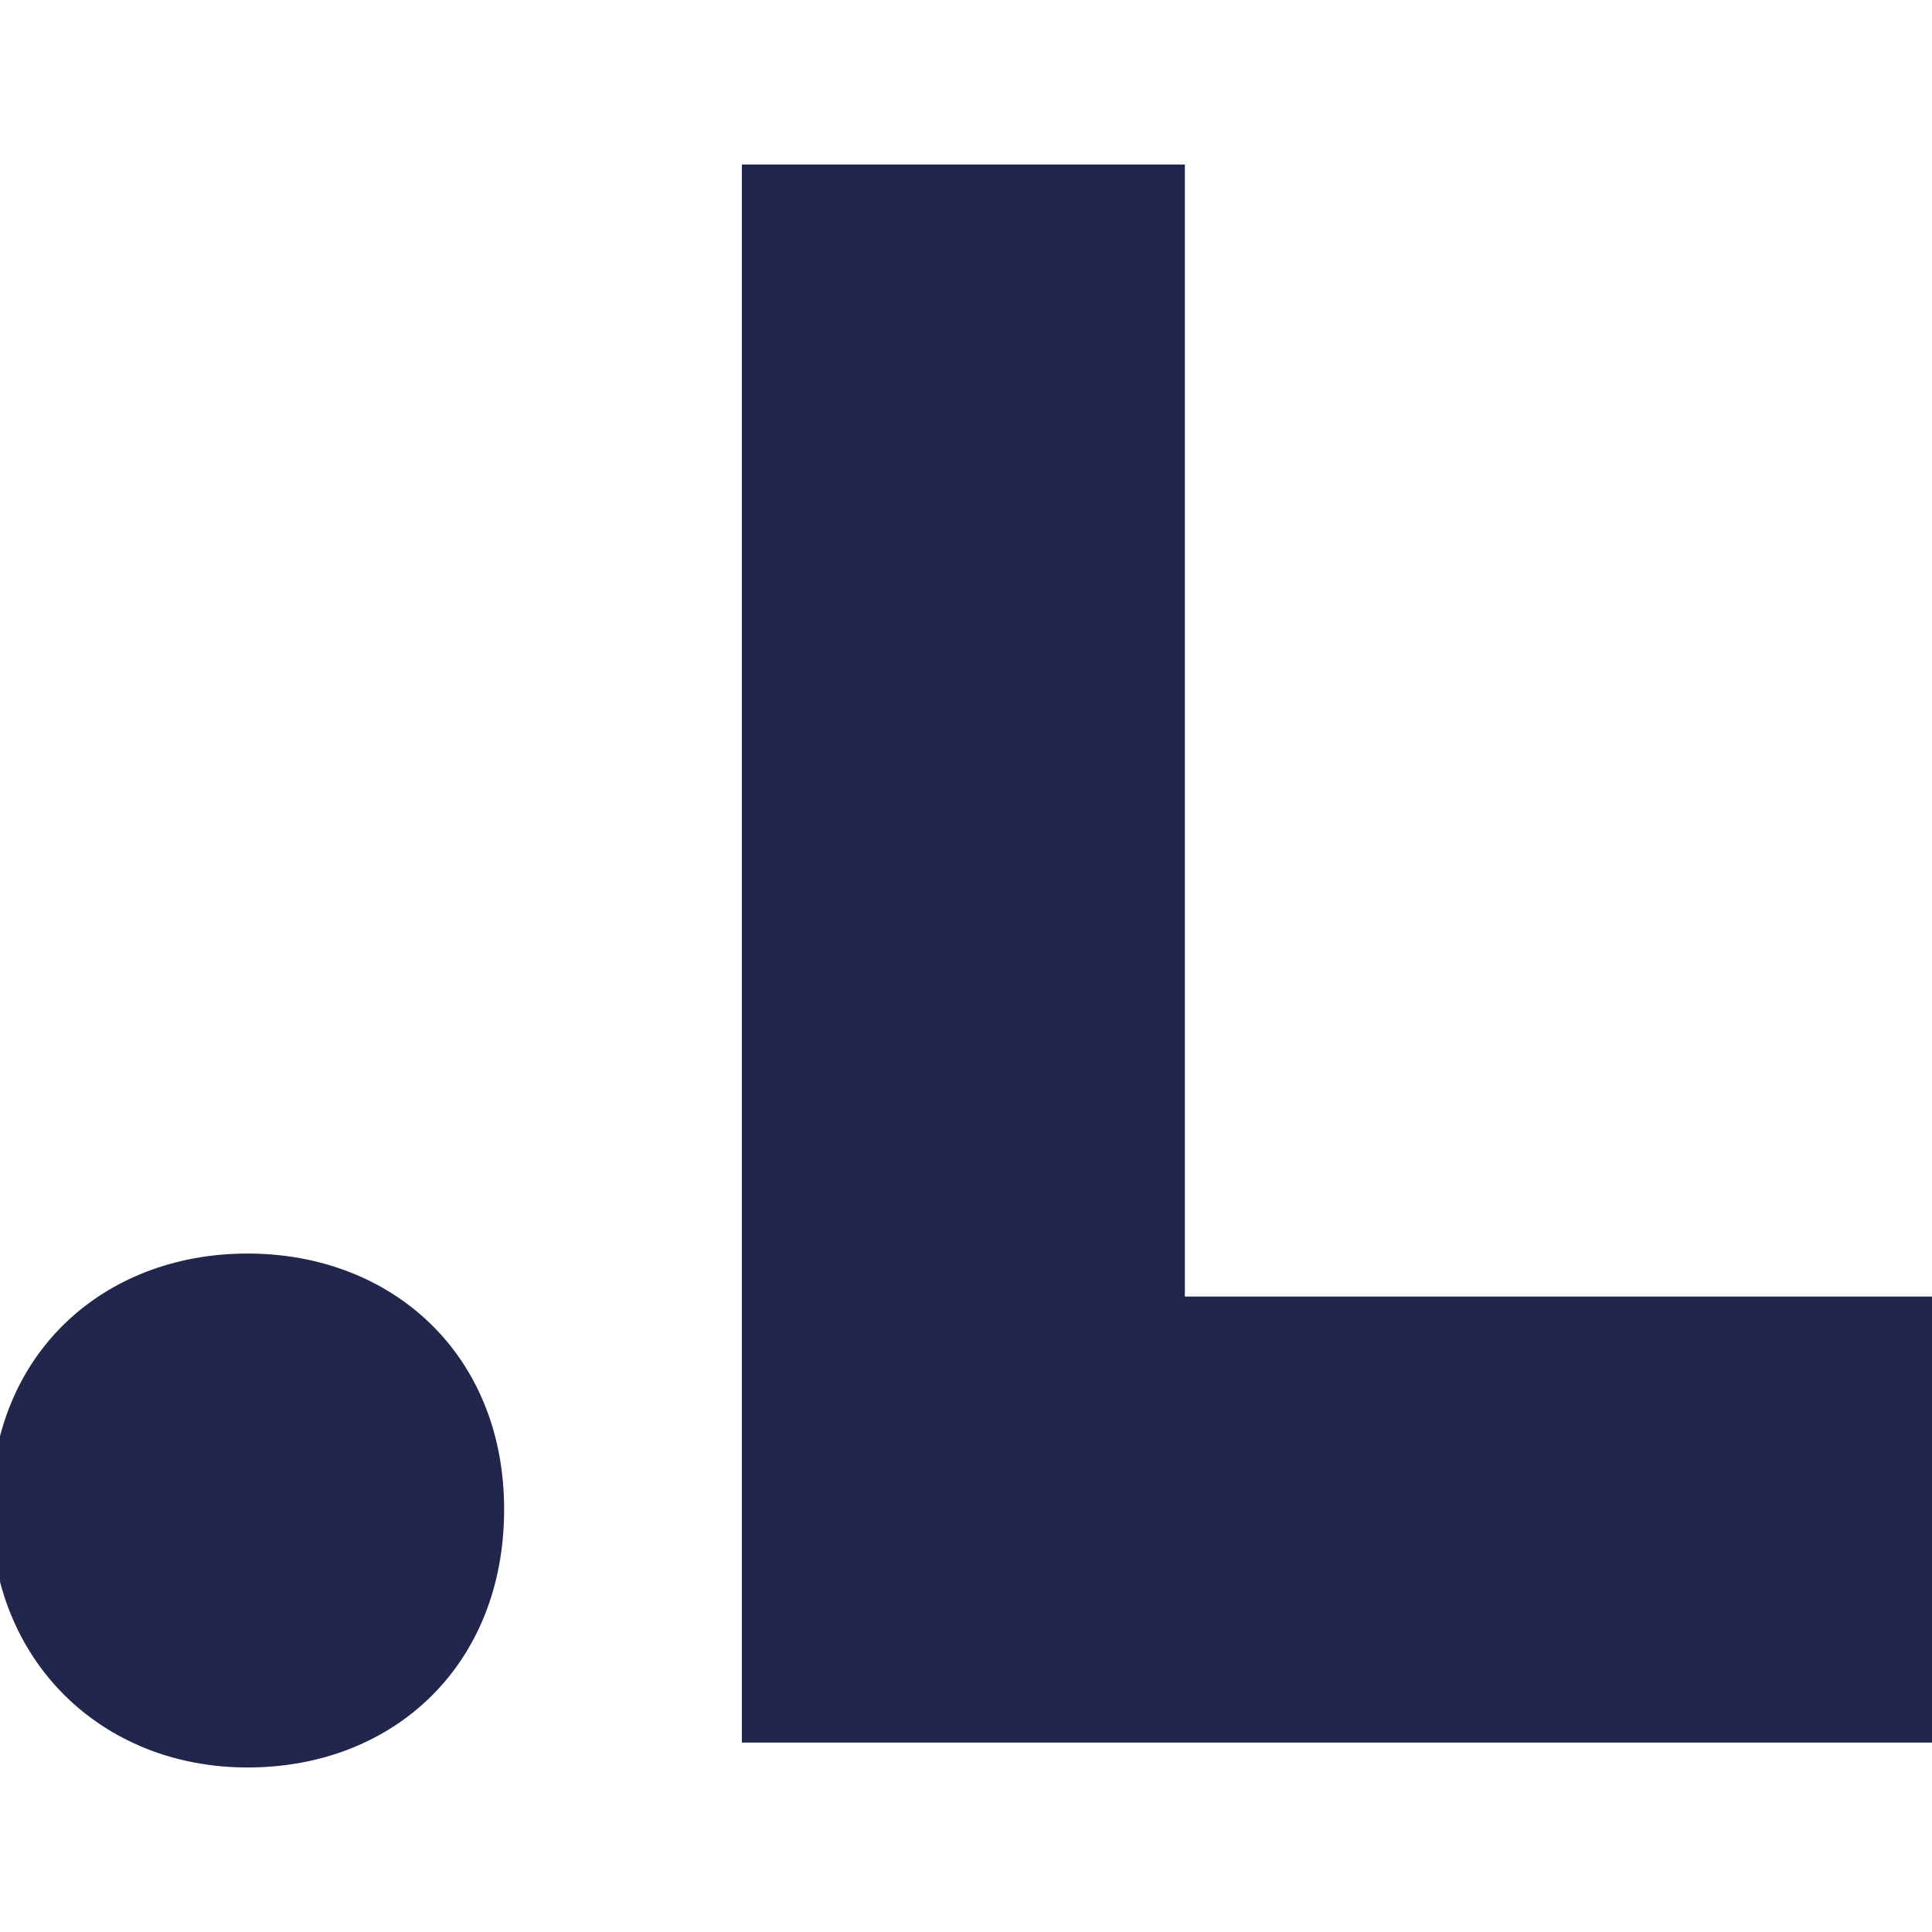 <?xml version="1.0" encoding="utf-8"?>
<!-- Generator: $$$/GeneralStr/196=Adobe Illustrator 27.6.0, SVG Export Plug-In . SVG Version: 6.00 Build 0)  -->
<svg version="1.1" id="Calque_1" xmlns="http://www.w3.org/2000/svg" xmlns:xlink="http://www.w3.org/1999/xlink" x="0px" y="0px"
	 viewBox="0 0 256 256" style="enable-background:new 0 0 256 256;" xml:space="preserve">
<style type="text/css">
	.st0{fill:#22264D;}
</style>
<path class="st0" d="M-1.2,200c0-20.6,14.9-33.9,34-33.9c19.1,0,34,13.3,34,33.9c0,20.6-14.6,34.2-34,34.2S-1.2,220-1.2,200z"/>
<path class="st0" d="M256,171.7v59.2H98.3V21.8H157v150H256z"/>
</svg>
